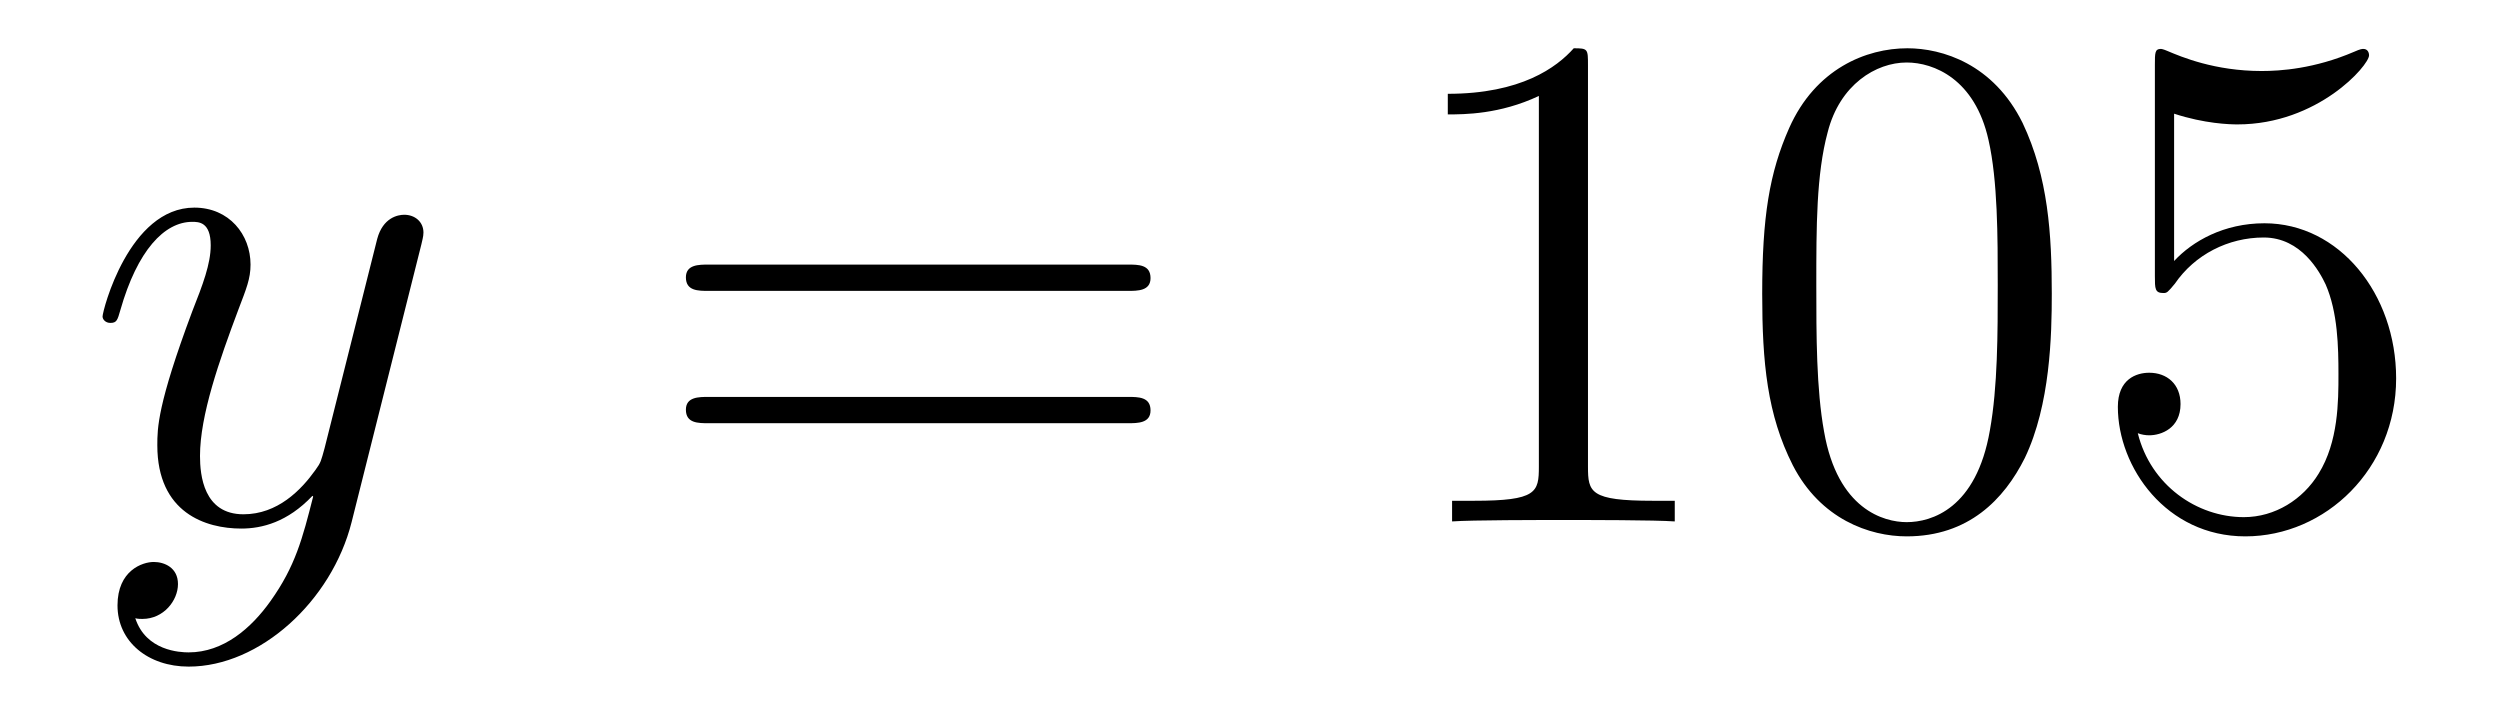 <?xml version='1.0'?>
<!-- This file was generated by dvisvgm 1.14.1 -->
<svg height='12pt' version='1.1' viewBox='0 -12 42 12' width='42pt' xmlns='http://www.w3.org/2000/svg' xmlns:xlink='http://www.w3.org/1999/xlink'>
<g id='page1'>
<g transform='matrix(1 0 0 1 -127 651)'>
<path d='M131.544 -652.901C131.221 -652.447 130.755 -652.04 130.169 -652.04C130.026 -652.04 129.452 -652.064 129.273 -652.614C129.308 -652.602 129.368 -652.602 129.392 -652.602C129.751 -652.602 129.99 -652.913 129.99 -653.188C129.99 -653.463 129.763 -653.559 129.583 -653.559C129.392 -653.559 128.974 -653.415 128.974 -652.829C128.974 -652.22 129.488 -651.801 130.169 -651.801C131.365 -651.801 132.572 -652.901 132.907 -654.228L134.078 -658.89C134.09 -658.95 134.114 -659.022 134.114 -659.093C134.114 -659.273 133.971 -659.392 133.791 -659.392C133.684 -659.392 133.433 -659.344 133.337 -658.986L132.453 -655.471C132.393 -655.256 132.393 -655.232 132.297 -655.101C132.058 -654.766 131.663 -654.36 131.09 -654.36C130.42 -654.36 130.36 -655.017 130.36 -655.34C130.36 -656.021 130.683 -656.942 131.006 -657.802C131.138 -658.149 131.209 -658.316 131.209 -658.555C131.209 -659.058 130.851 -659.512 130.265 -659.512C129.165 -659.512 128.723 -657.778 128.723 -657.683C128.723 -657.635 128.771 -657.575 128.854 -657.575C128.962 -657.575 128.974 -657.623 129.022 -657.79C129.308 -658.794 129.763 -659.273 130.229 -659.273C130.337 -659.273 130.54 -659.273 130.54 -658.878C130.54 -658.567 130.408 -658.221 130.229 -657.767C129.643 -656.2 129.643 -655.806 129.643 -655.519C129.643 -654.383 130.456 -654.12 131.054 -654.12C131.401 -654.12 131.831 -654.228 132.249 -654.67L132.261 -654.658C132.082 -653.953 131.962 -653.487 131.544 -652.901Z' fill-rule='evenodd'/>
<path d='M145.947 -658.113C146.114 -658.113 146.329 -658.113 146.329 -658.328C146.329 -658.555 146.126 -658.555 145.947 -658.555H138.906C138.738 -658.555 138.523 -658.555 138.523 -658.34C138.523 -658.113 138.727 -658.113 138.906 -658.113H145.947ZM145.947 -655.89C146.114 -655.89 146.329 -655.89 146.329 -656.105C146.329 -656.332 146.126 -656.332 145.947 -656.332H138.906C138.738 -656.332 138.523 -656.332 138.523 -656.117C138.523 -655.89 138.727 -655.89 138.906 -655.89H145.947Z' fill-rule='evenodd'/>
<path d='M153.678 -661.902C153.678 -662.178 153.678 -662.189 153.439 -662.189C153.152 -661.867 152.554 -661.424 151.323 -661.424V-661.078C151.598 -661.078 152.195 -661.078 152.853 -661.388V-655.16C152.853 -654.73 152.817 -654.587 151.765 -654.587H151.395V-654.24C151.717 -654.264 152.877 -654.264 153.271 -654.264C153.666 -654.264 154.813 -654.264 155.136 -654.24V-654.587H154.766C153.714 -654.587 153.678 -654.73 153.678 -655.16V-661.902ZM161.47 -658.065C161.47 -659.058 161.411 -660.026 160.98 -660.934C160.49 -661.927 159.629 -662.189 159.044 -662.189C158.35 -662.189 157.501 -661.843 157.059 -660.851C156.725 -660.097 156.605 -659.356 156.605 -658.065C156.605 -656.906 156.689 -656.033 157.119 -655.184C157.585 -654.276 158.41 -653.989 159.032 -653.989C160.072 -653.989 160.669 -654.611 161.016 -655.304C161.446 -656.2 161.47 -657.372 161.47 -658.065ZM159.032 -654.228C158.649 -654.228 157.872 -654.443 157.645 -655.746C157.514 -656.463 157.514 -657.372 157.514 -658.209C157.514 -659.189 157.514 -660.073 157.705 -660.779C157.908 -661.58 158.518 -661.95 159.032 -661.95C159.486 -661.95 160.179 -661.675 160.407 -660.648C160.562 -659.966 160.562 -659.022 160.562 -658.209C160.562 -657.408 160.562 -656.499 160.43 -655.77C160.203 -654.455 159.45 -654.228 159.032 -654.228ZM163.525 -661.09C164.039 -660.922 164.457 -660.91 164.589 -660.91C165.94 -660.91 166.8 -661.902 166.8 -662.07C166.8 -662.118 166.776 -662.178 166.705 -662.178C166.681 -662.178 166.657 -662.178 166.549 -662.13C165.88 -661.843 165.306 -661.807 164.995 -661.807C164.206 -661.807 163.644 -662.046 163.417 -662.142C163.334 -662.178 163.31 -662.178 163.298 -662.178C163.202 -662.178 163.202 -662.106 163.202 -661.914V-658.364C163.202 -658.149 163.202 -658.077 163.346 -658.077C163.405 -658.077 163.417 -658.089 163.537 -658.233C163.872 -658.723 164.434 -659.01 165.031 -659.01C165.665 -659.01 165.975 -658.424 166.071 -658.221C166.275 -657.754 166.286 -657.169 166.286 -656.714C166.286 -656.26 166.286 -655.579 165.952 -655.041C165.689 -654.611 165.222 -654.312 164.696 -654.312C163.907 -654.312 163.131 -654.85 162.915 -655.722C162.975 -655.698 163.047 -655.687 163.107 -655.687C163.31 -655.687 163.633 -655.806 163.633 -656.212C163.633 -656.547 163.405 -656.738 163.107 -656.738C162.891 -656.738 162.58 -656.631 162.58 -656.165C162.58 -655.148 163.394 -653.989 164.721 -653.989C166.071 -653.989 167.255 -655.125 167.255 -656.643C167.255 -658.065 166.298 -659.249 165.043 -659.249C164.362 -659.249 163.836 -658.95 163.525 -658.615V-661.09Z' fill-rule='evenodd'/>
</g>
</g>
</svg>
